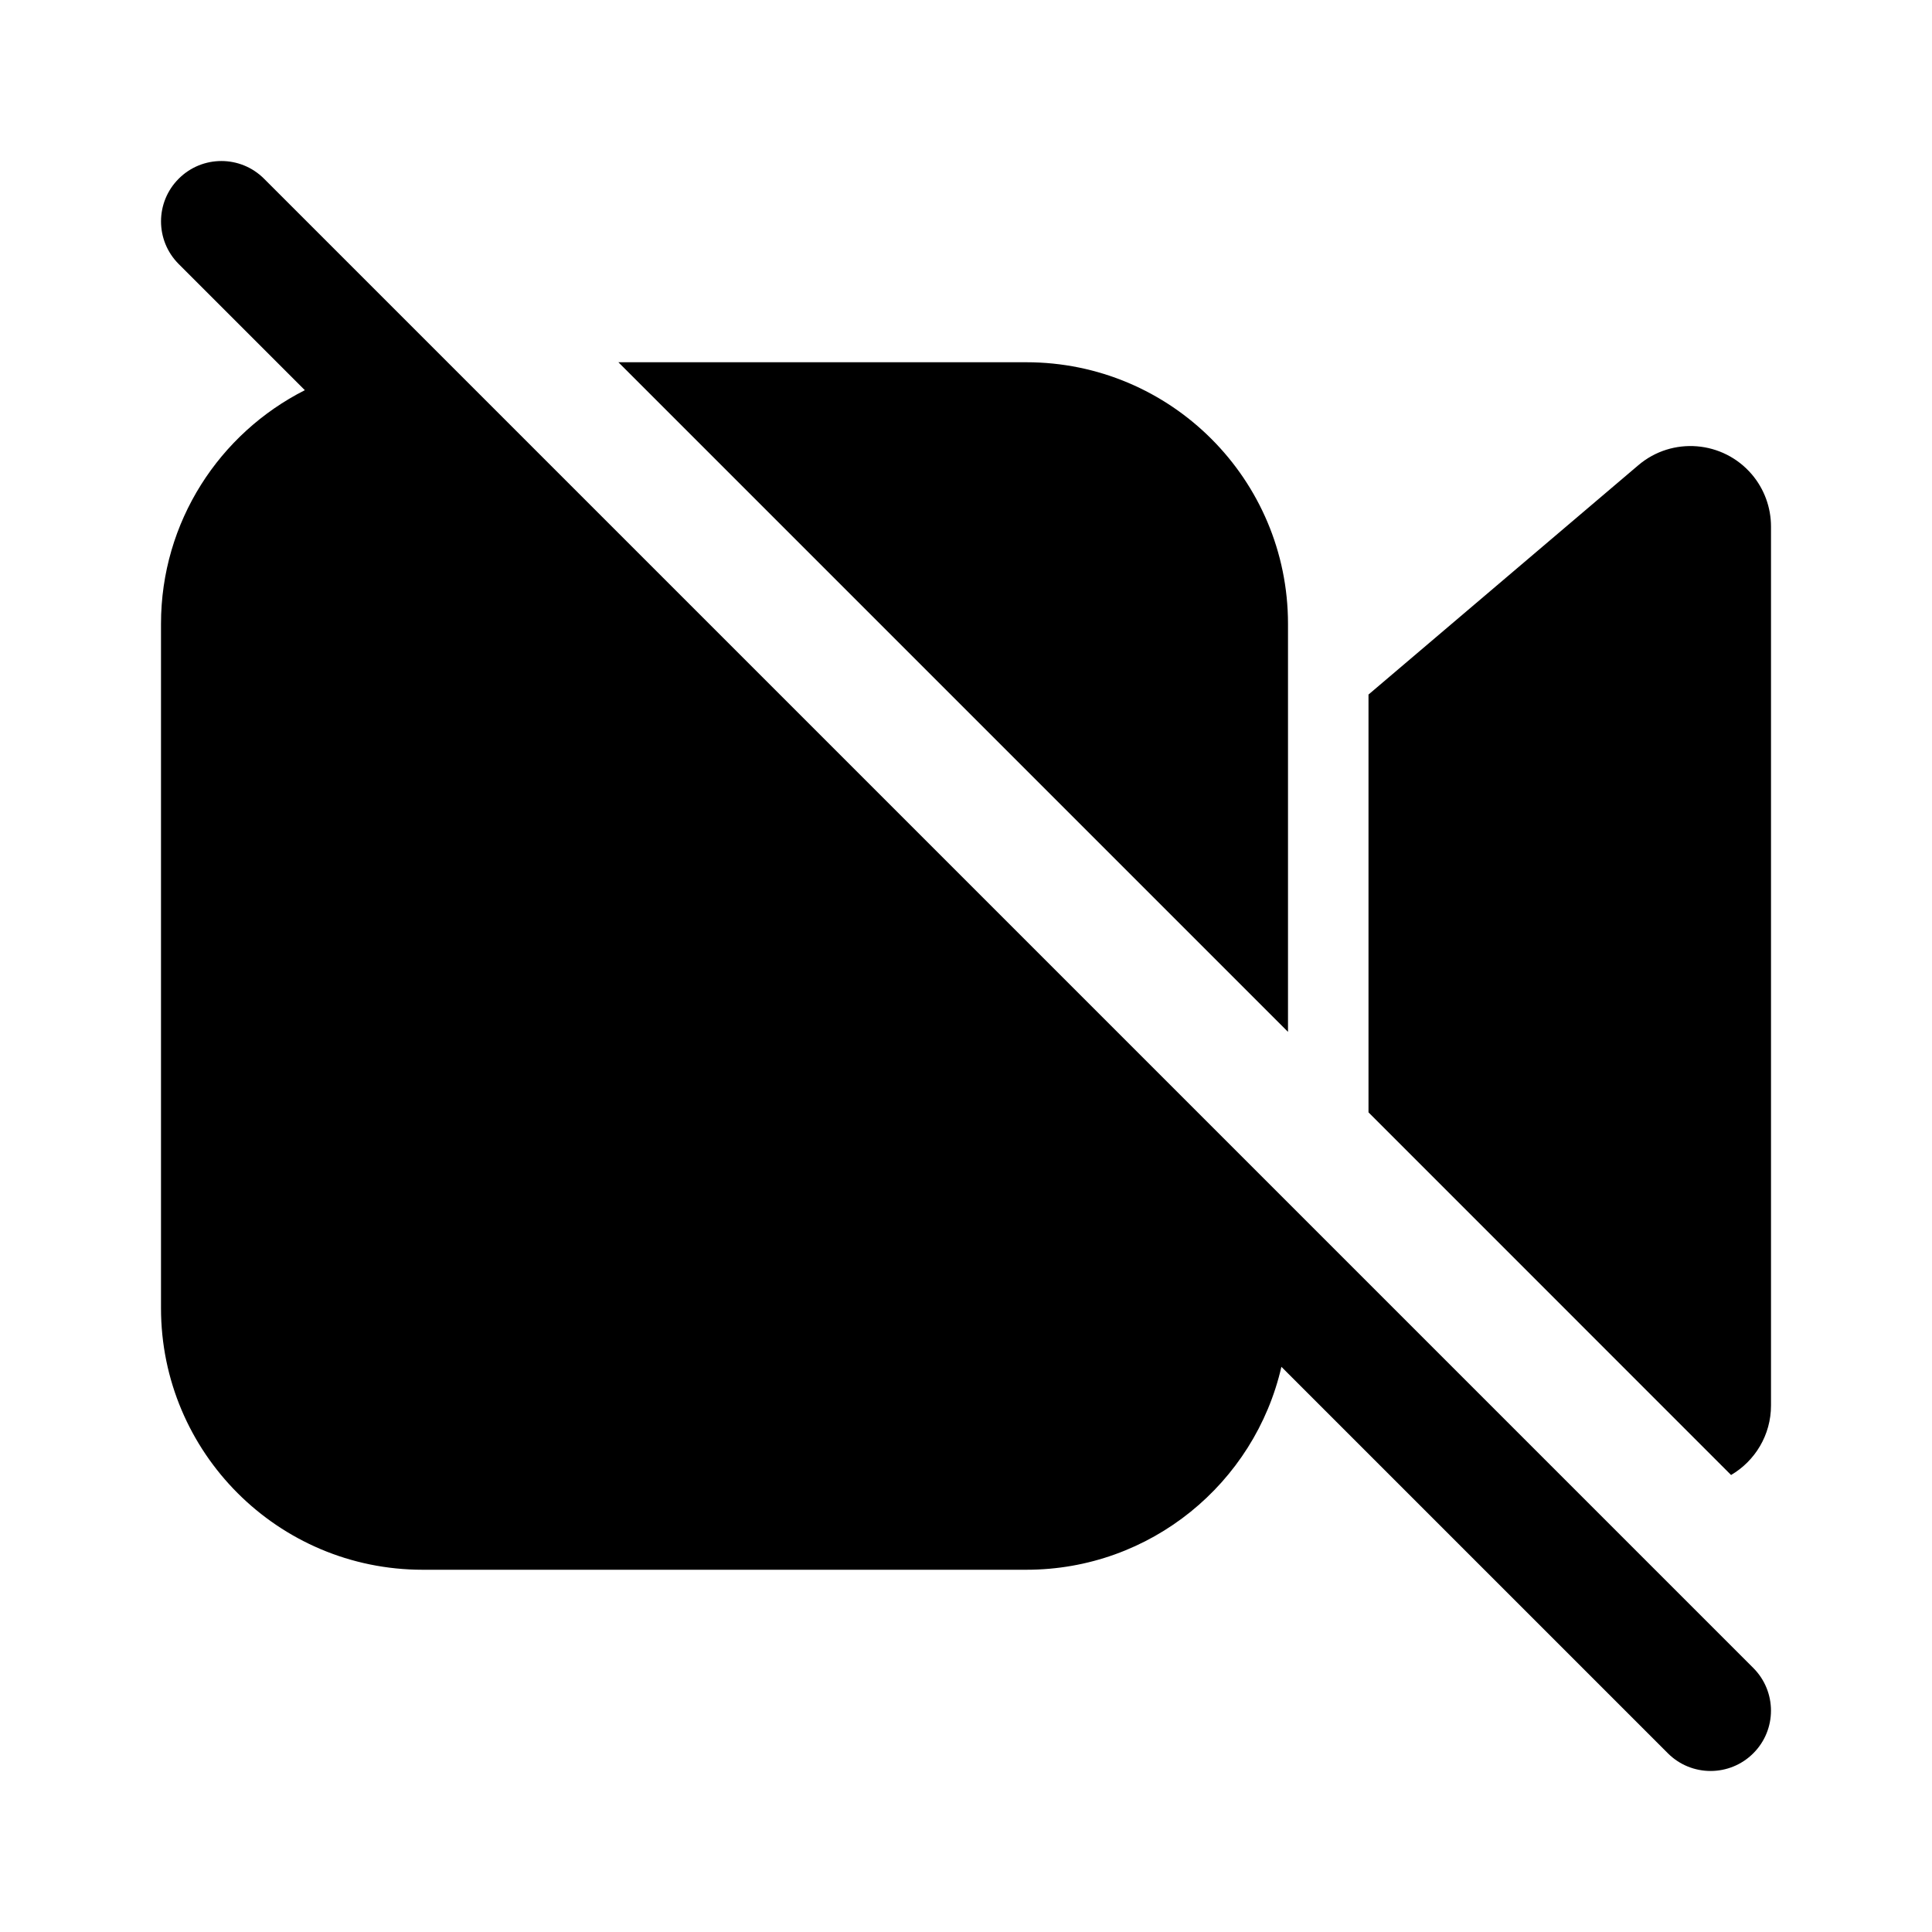 <svg xmlns="http://www.w3.org/2000/svg" viewBox="0 0 24 24" fill="none"><path d="M3.28 2.22C2.987 1.927 2.513 1.927 2.22 2.22C1.927 2.513 1.927 2.987 2.22 3.28L3.787 4.847C2.727 5.383 2 6.481 2 7.75V16.25C2 18.045 3.455 19.5 5.25 19.5H12.75C14.294 19.5 15.587 18.423 15.918 16.979L20.719 21.78C21.012 22.073 21.487 22.073 21.78 21.78C22.073 21.488 22.073 21.013 21.78 20.72L3.28 2.22ZM17 13.818L21.504 18.323C21.801 18.149 22 17.827 22 17.459V6.541C22 6.304 21.916 6.074 21.762 5.893C21.404 5.473 20.773 5.421 20.352 5.779L17 8.628V13.818ZM7.682 4.5L16 12.818V7.75C16 5.955 14.545 4.5 12.75 4.5H7.682Z" fill="currentColor"/></svg>